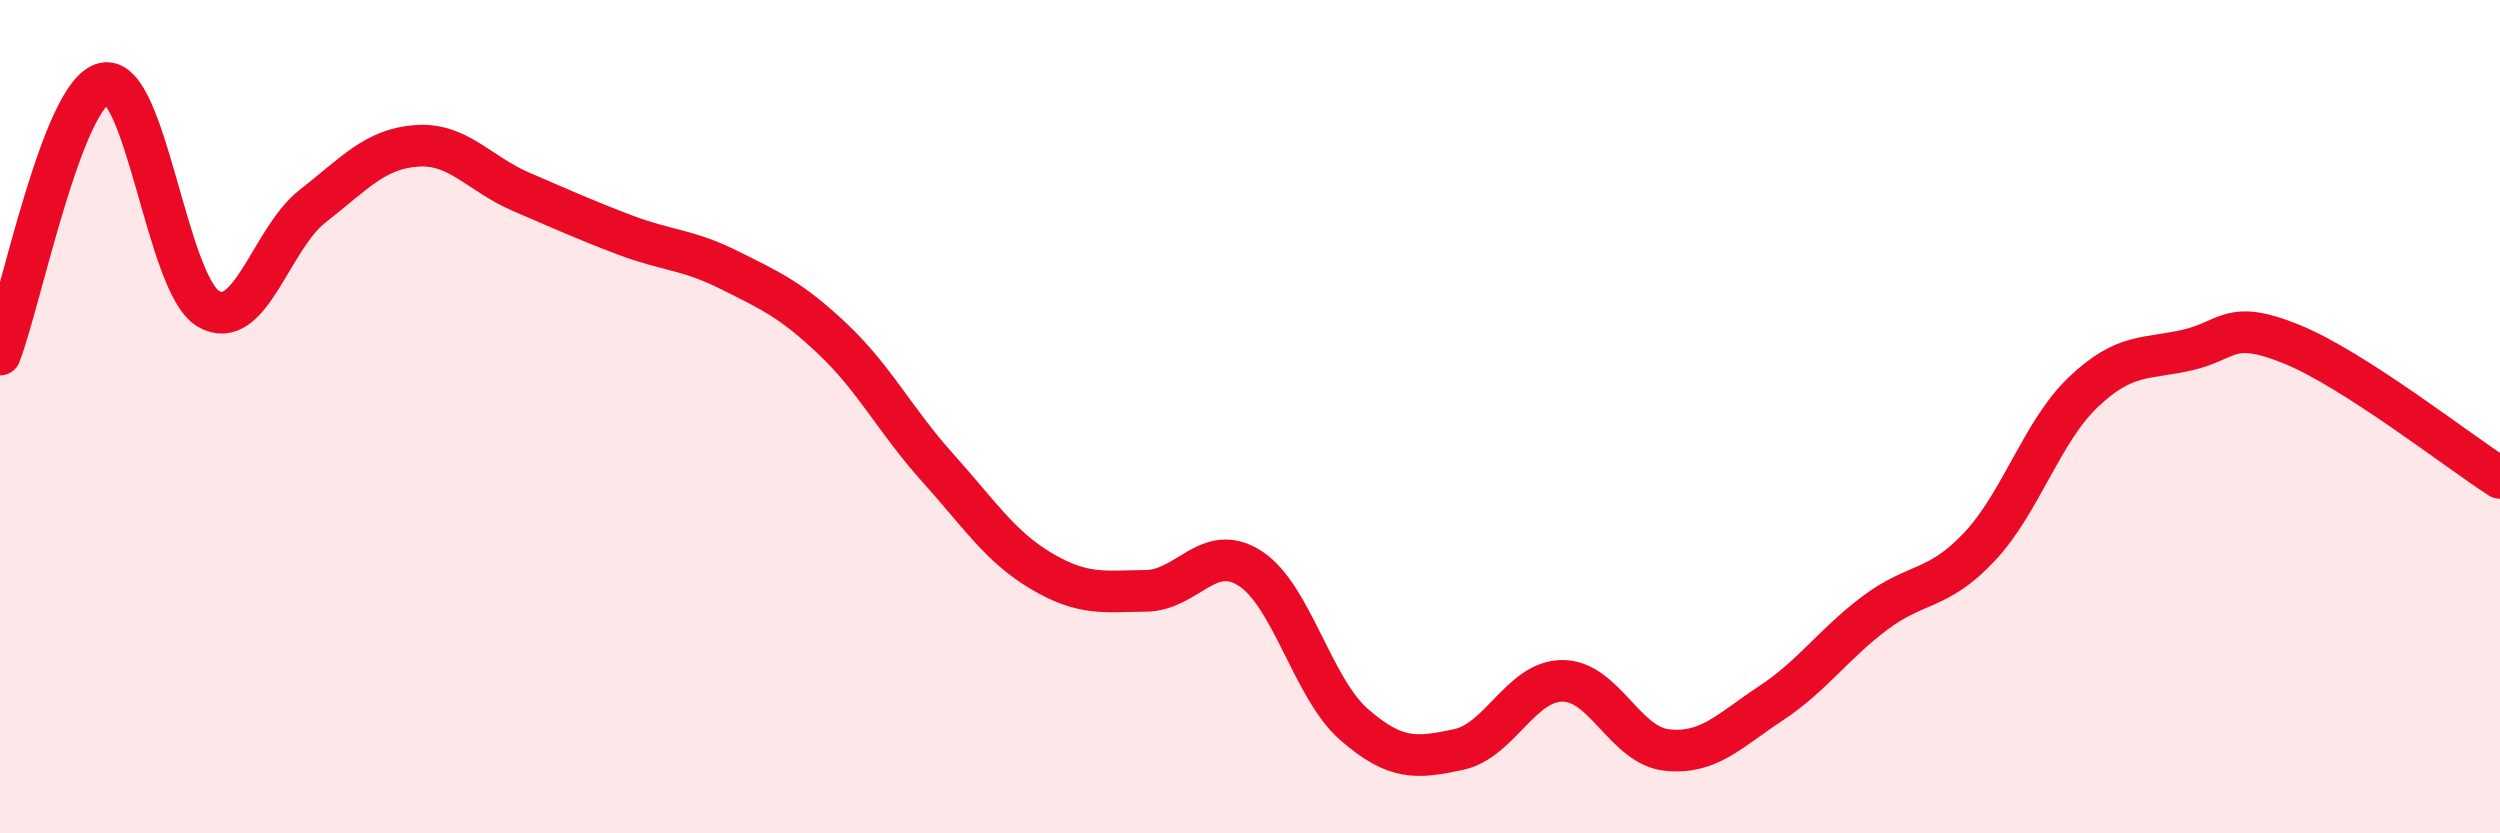 
    <svg width="60" height="20" viewBox="0 0 60 20" xmlns="http://www.w3.org/2000/svg">
      <path
        d="M 0,8.51 C 0.5,7.21 1.5,2.22 2.5,2 C 3.5,1.78 4,6.82 5,7.41 C 6,8 6.5,5.73 7.5,4.95 C 8.5,4.17 9,3.57 10,3.5 C 11,3.43 11.5,4.17 12.5,4.6 C 13.5,5.03 14,5.26 15,5.64 C 16,6.02 16.5,5.98 17.5,6.48 C 18.5,6.98 19,7.2 20,8.15 C 21,9.1 21.5,10.11 22.5,11.22 C 23.5,12.33 24,13.12 25,13.71 C 26,14.3 26.5,14.19 27.5,14.18 C 28.5,14.17 29,13 30,13.64 C 31,14.28 31.5,16.52 32.5,17.39 C 33.5,18.26 34,18.2 35,17.99 C 36,17.78 36.5,16.34 37.5,16.34 C 38.5,16.34 39,17.89 40,18 C 41,18.11 41.5,17.54 42.5,16.88 C 43.5,16.22 44,15.46 45,14.71 C 46,13.96 46.5,14.19 47.5,13.13 C 48.5,12.07 49,10.36 50,9.41 C 51,8.46 51.5,8.63 52.5,8.4 C 53.5,8.17 53.5,7.65 55,8.26 C 56.5,8.87 59,10.83 60,11.47L60 20L0 20Z"
        fill="#EB0A25"
        opacity="0.1"
        stroke-linecap="round"
        stroke-linejoin="round"
      />
      <path
        d="M 0,8.51 C 0.5,7.21 1.5,2.22 2.5,2 C 3.5,1.78 4,6.82 5,7.41 C 6,8 6.5,5.73 7.5,4.95 C 8.5,4.17 9,3.57 10,3.5 C 11,3.43 11.5,4.17 12.5,4.6 C 13.5,5.03 14,5.26 15,5.64 C 16,6.02 16.5,5.98 17.5,6.48 C 18.5,6.98 19,7.2 20,8.15 C 21,9.1 21.5,10.11 22.5,11.22 C 23.5,12.33 24,13.12 25,13.71 C 26,14.3 26.5,14.19 27.5,14.18 C 28.5,14.17 29,13 30,13.64 C 31,14.28 31.5,16.52 32.5,17.39 C 33.5,18.26 34,18.2 35,17.99 C 36,17.78 36.5,16.34 37.5,16.34 C 38.5,16.34 39,17.89 40,18 C 41,18.11 41.5,17.54 42.5,16.88 C 43.5,16.22 44,15.46 45,14.71 C 46,13.96 46.5,14.19 47.5,13.13 C 48.5,12.07 49,10.36 50,9.41 C 51,8.46 51.5,8.63 52.5,8.4 C 53.5,8.17 53.5,7.65 55,8.26 C 56.5,8.87 59,10.83 60,11.47"
        stroke="#EB0A25"
        stroke-width="1"
        fill="none"
        stroke-linecap="round"
        stroke-linejoin="round"
      />
    </svg>
  